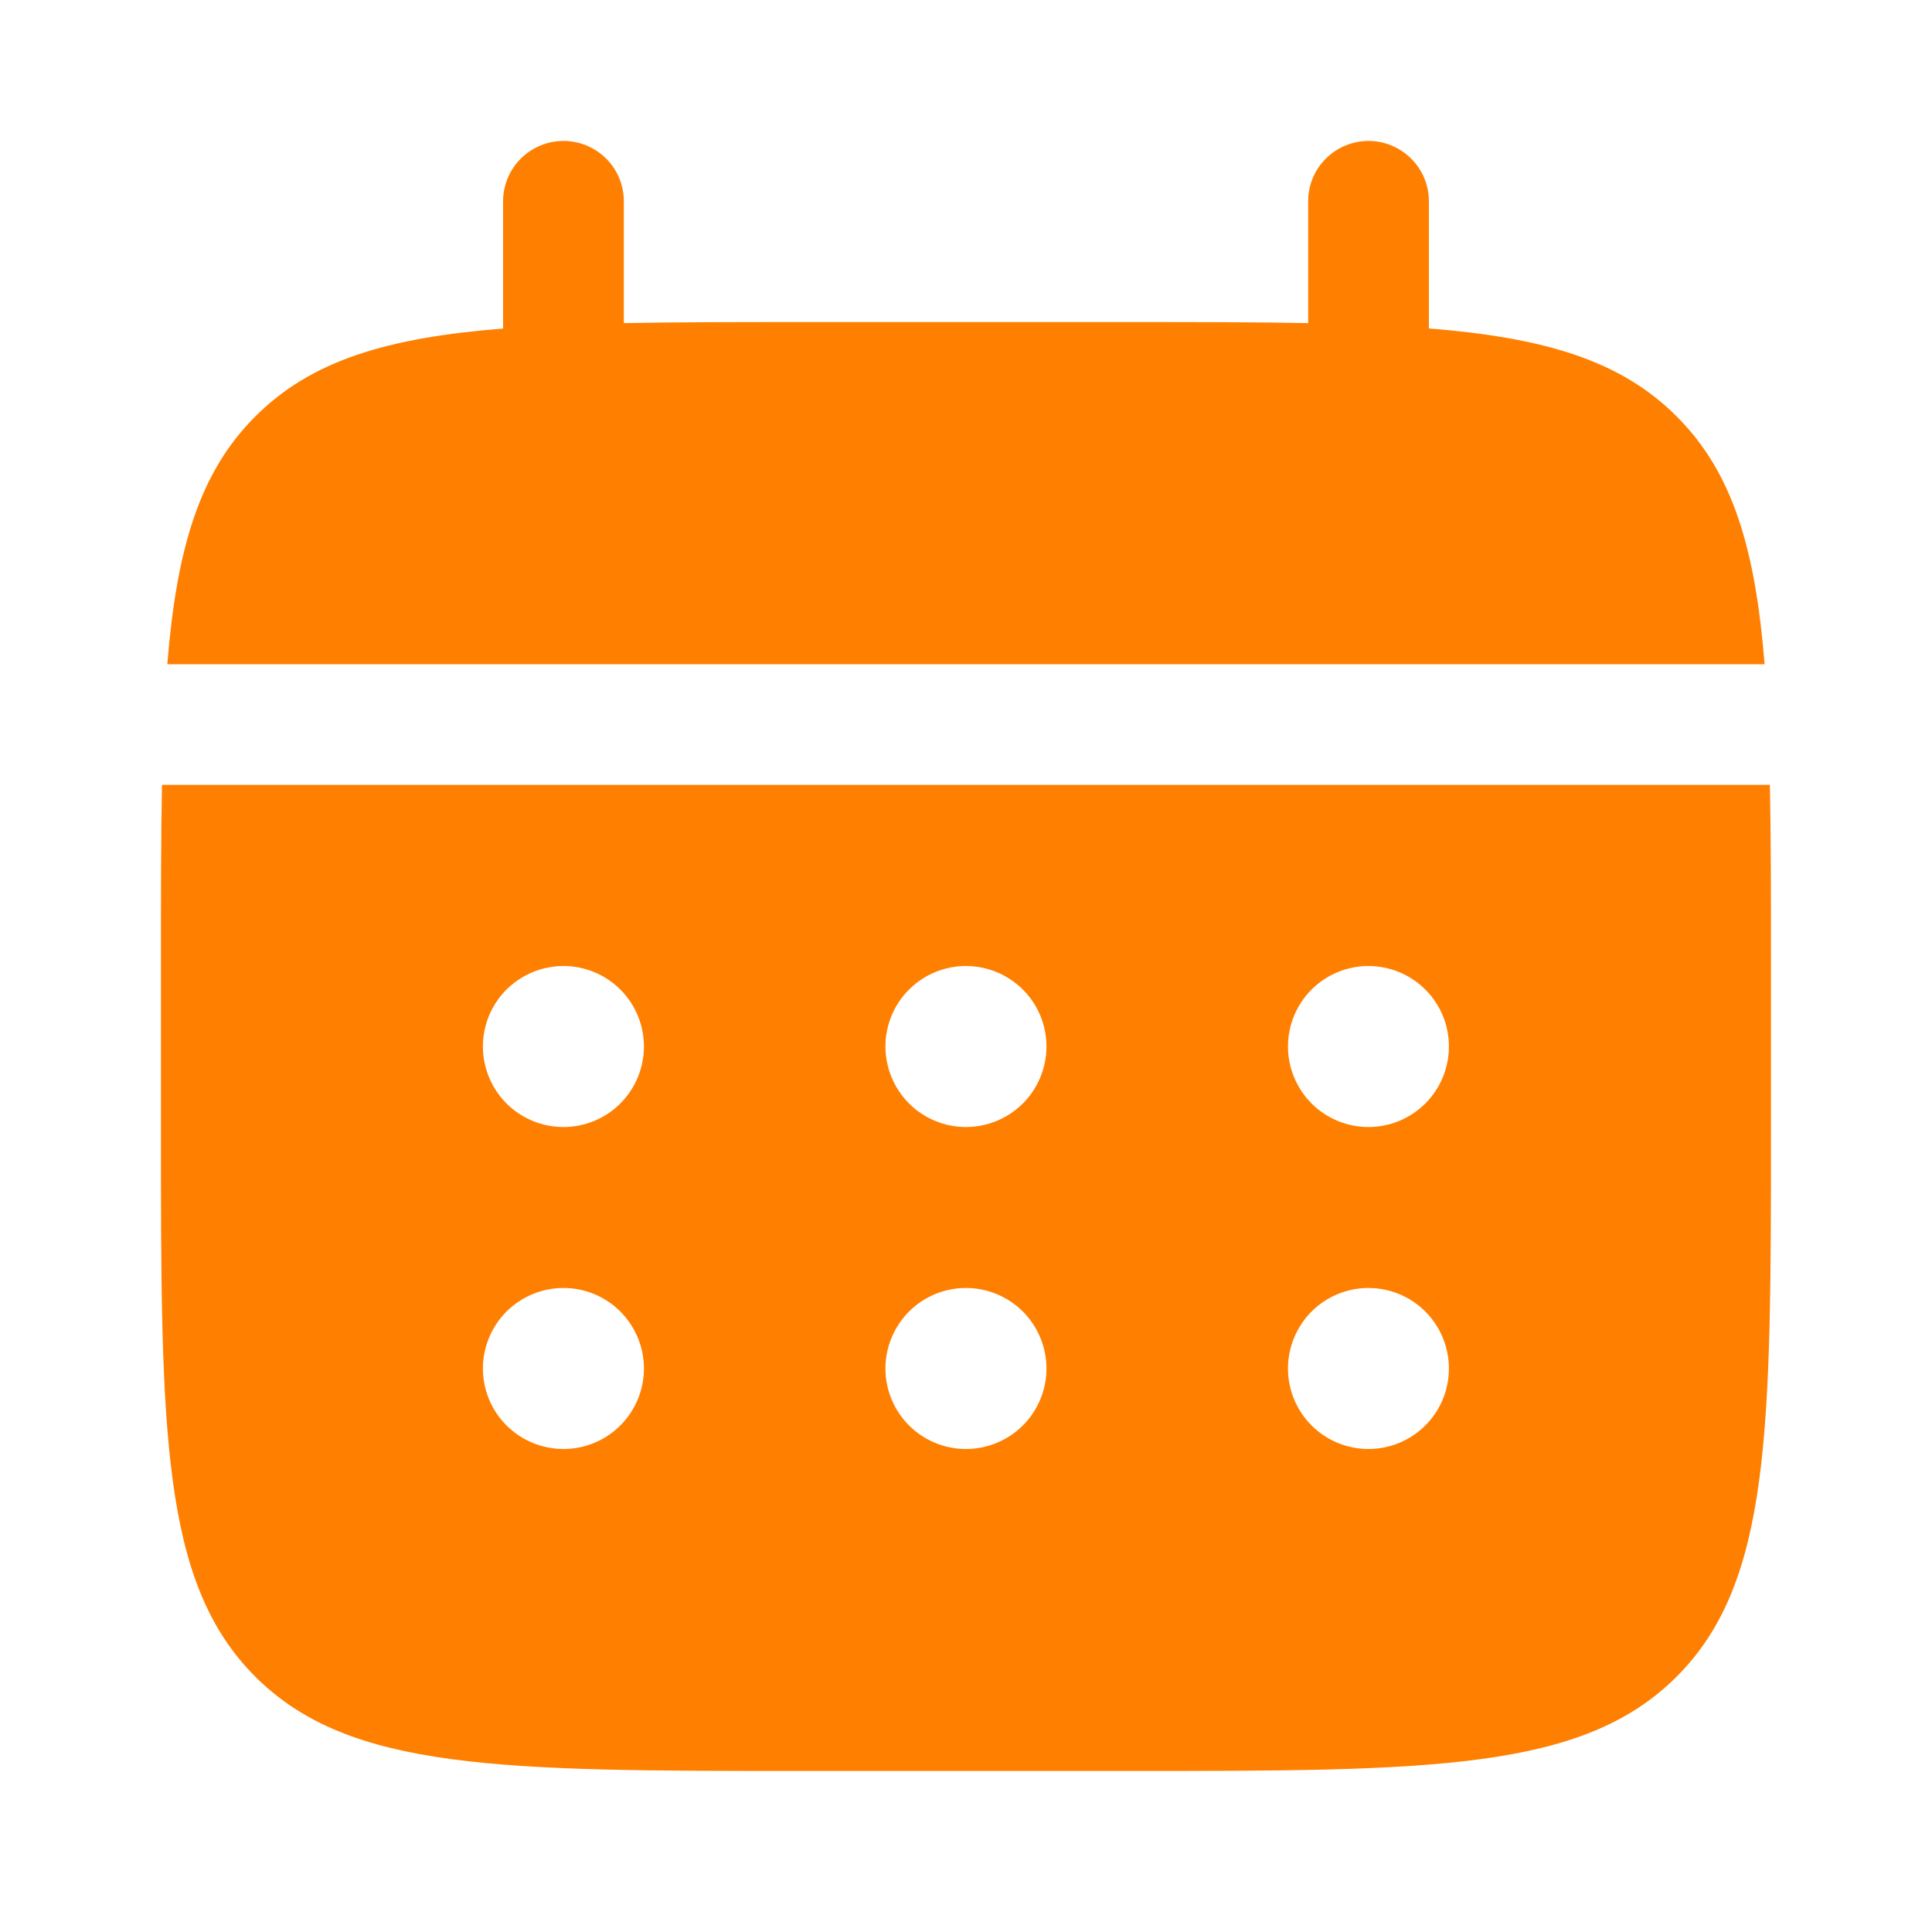 <svg width="20" height="20" viewBox="0 0 20 20" fill="none" xmlns="http://www.w3.org/2000/svg">
<path d="M6.458 2.084C6.458 1.918 6.392 1.759 6.275 1.642C6.158 1.525 5.999 1.459 5.833 1.459C5.668 1.459 5.509 1.525 5.391 1.642C5.274 1.759 5.208 1.918 5.208 2.084V3.401C4.008 3.496 3.222 3.731 2.643 4.311C2.064 4.889 1.829 5.676 1.732 6.876H18.267C18.171 5.676 17.936 4.889 17.357 4.311C16.778 3.731 15.991 3.496 14.792 3.4V2.084C14.792 1.918 14.726 1.759 14.608 1.642C14.491 1.525 14.332 1.459 14.167 1.459C14.001 1.459 13.842 1.525 13.725 1.642C13.607 1.759 13.542 1.918 13.542 2.084V3.345C12.987 3.334 12.366 3.334 11.667 3.334H8.333C7.634 3.334 7.012 3.334 6.458 3.345V2.084Z" fill="#FF7F00"/>
<path fill-rule="evenodd" clip-rule="evenodd" d="M1.666 10C1.666 9.301 1.666 8.679 1.677 8.125H18.322C18.333 8.679 18.333 9.301 18.333 10V11.667C18.333 14.809 18.333 16.381 17.356 17.357C16.38 18.333 14.809 18.333 11.666 18.333H8.333C5.19 18.333 3.619 18.333 2.643 17.357C1.666 16.381 1.666 14.809 1.666 11.667V10ZM14.166 11.667C14.387 11.667 14.599 11.579 14.755 11.423C14.912 11.266 14.999 11.054 14.999 10.833C14.999 10.612 14.912 10.4 14.755 10.244C14.599 10.088 14.387 10 14.166 10C13.945 10 13.733 10.088 13.577 10.244C13.421 10.4 13.333 10.612 13.333 10.833C13.333 11.054 13.421 11.266 13.577 11.423C13.733 11.579 13.945 11.667 14.166 11.667ZM14.166 15C14.387 15 14.599 14.912 14.755 14.756C14.912 14.6 14.999 14.388 14.999 14.167C14.999 13.946 14.912 13.734 14.755 13.577C14.599 13.421 14.387 13.333 14.166 13.333C13.945 13.333 13.733 13.421 13.577 13.577C13.421 13.734 13.333 13.946 13.333 14.167C13.333 14.388 13.421 14.6 13.577 14.756C13.733 14.912 13.945 15 14.166 15ZM10.833 10.833C10.833 11.054 10.745 11.266 10.589 11.423C10.432 11.579 10.22 11.667 9.999 11.667C9.778 11.667 9.566 11.579 9.41 11.423C9.254 11.266 9.166 11.054 9.166 10.833C9.166 10.612 9.254 10.4 9.41 10.244C9.566 10.088 9.778 10 9.999 10C10.22 10 10.432 10.088 10.589 10.244C10.745 10.4 10.833 10.612 10.833 10.833ZM10.833 14.167C10.833 14.388 10.745 14.6 10.589 14.756C10.432 14.912 10.22 15 9.999 15C9.778 15 9.566 14.912 9.41 14.756C9.254 14.6 9.166 14.388 9.166 14.167C9.166 13.946 9.254 13.734 9.41 13.577C9.566 13.421 9.778 13.333 9.999 13.333C10.22 13.333 10.432 13.421 10.589 13.577C10.745 13.734 10.833 13.946 10.833 14.167ZM5.833 11.667C6.054 11.667 6.266 11.579 6.422 11.423C6.578 11.266 6.666 11.054 6.666 10.833C6.666 10.612 6.578 10.4 6.422 10.244C6.266 10.088 6.054 10 5.833 10C5.612 10 5.4 10.088 5.243 10.244C5.087 10.4 4.999 10.612 4.999 10.833C4.999 11.054 5.087 11.266 5.243 11.423C5.4 11.579 5.612 11.667 5.833 11.667ZM5.833 15C6.054 15 6.266 14.912 6.422 14.756C6.578 14.6 6.666 14.388 6.666 14.167C6.666 13.946 6.578 13.734 6.422 13.577C6.266 13.421 6.054 13.333 5.833 13.333C5.612 13.333 5.4 13.421 5.243 13.577C5.087 13.734 4.999 13.946 4.999 14.167C4.999 14.388 5.087 14.6 5.243 14.756C5.4 14.912 5.612 15 5.833 15Z" fill="#FF7F00"/>
</svg>
